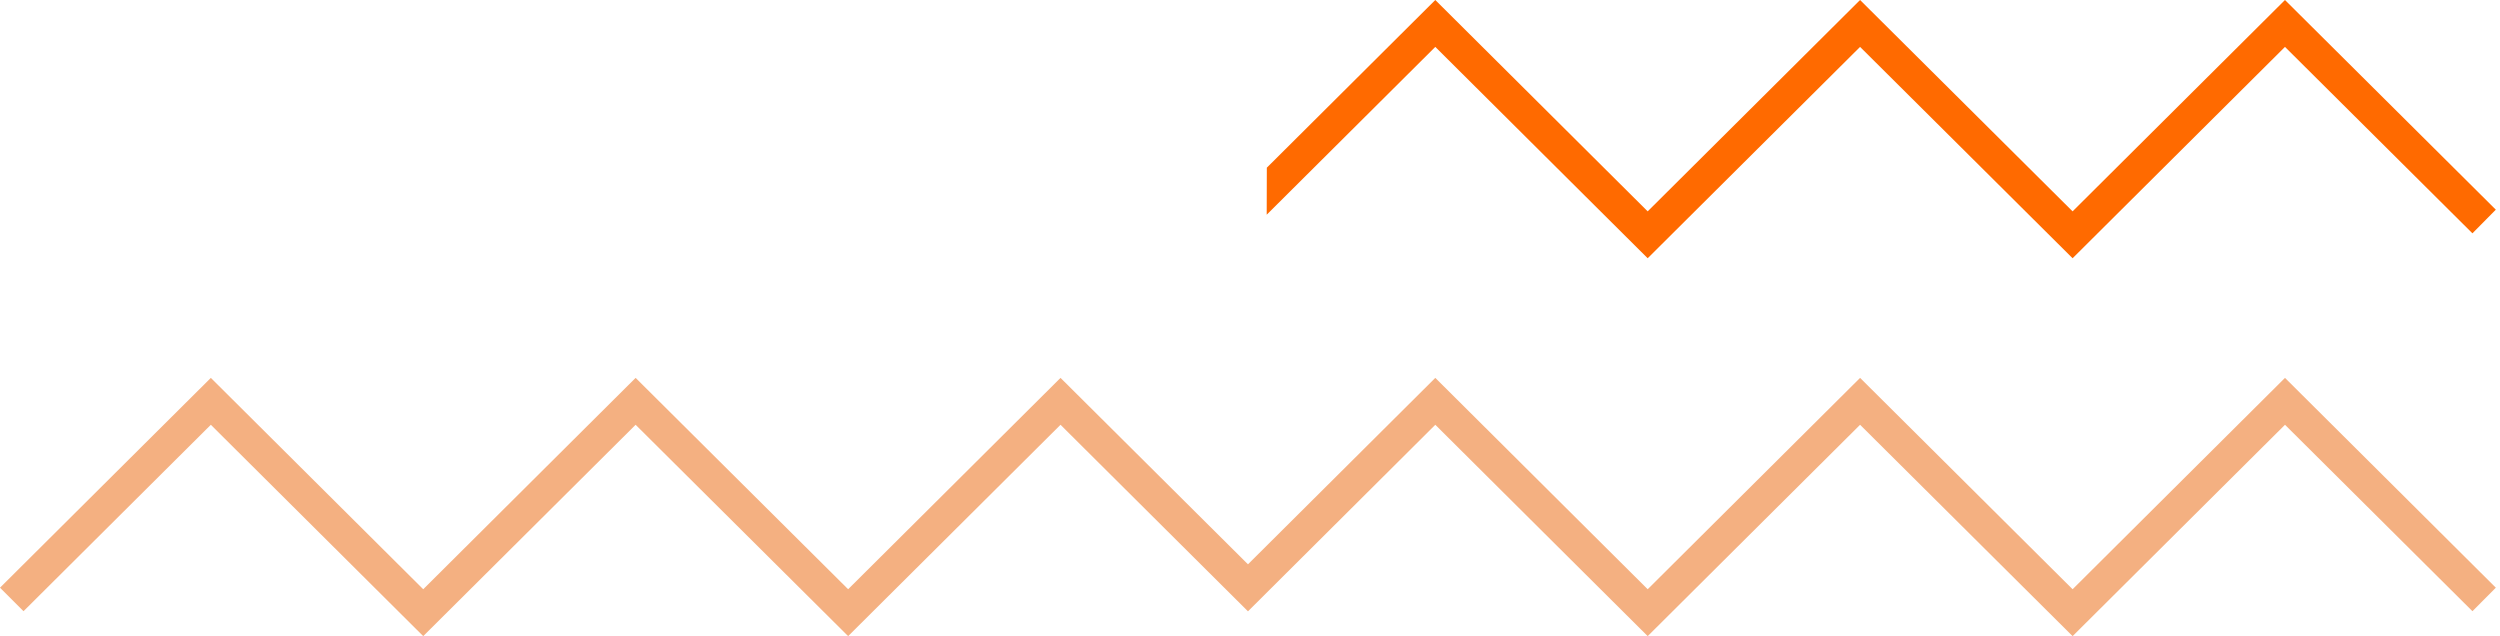<?xml version="1.0" encoding="UTF-8"?> <svg xmlns="http://www.w3.org/2000/svg" width="393" height="100" viewBox="0 0 393 100" fill="none"> <path d="M359.201 59.403L325.813 92.628L292.405 59.403L259.018 92.628L225.63 59.403L196.182 88.709L166.714 59.403L133.327 92.628L99.919 59.403L66.531 92.628L33.144 59.403L0 92.385L3.696 96.081L33.144 66.775L66.531 100L99.919 66.775L133.327 100L166.714 66.775L196.182 96.101L225.63 66.775L259.018 100L292.405 66.775L325.813 100L359.201 66.775L388.668 96.081L392.344 92.385L359.201 59.403Z" fill="#F4B081"></path> <path d="M359.198 0L325.811 33.225L292.403 0L259.015 33.225L225.628 0L199.145 26.361L199.125 33.753L225.628 7.372L259.015 40.597L292.403 7.372L325.811 40.597L359.198 7.372L388.666 36.678L392.342 32.961L359.198 0Z" fill="#FF6A00"></path> </svg> 